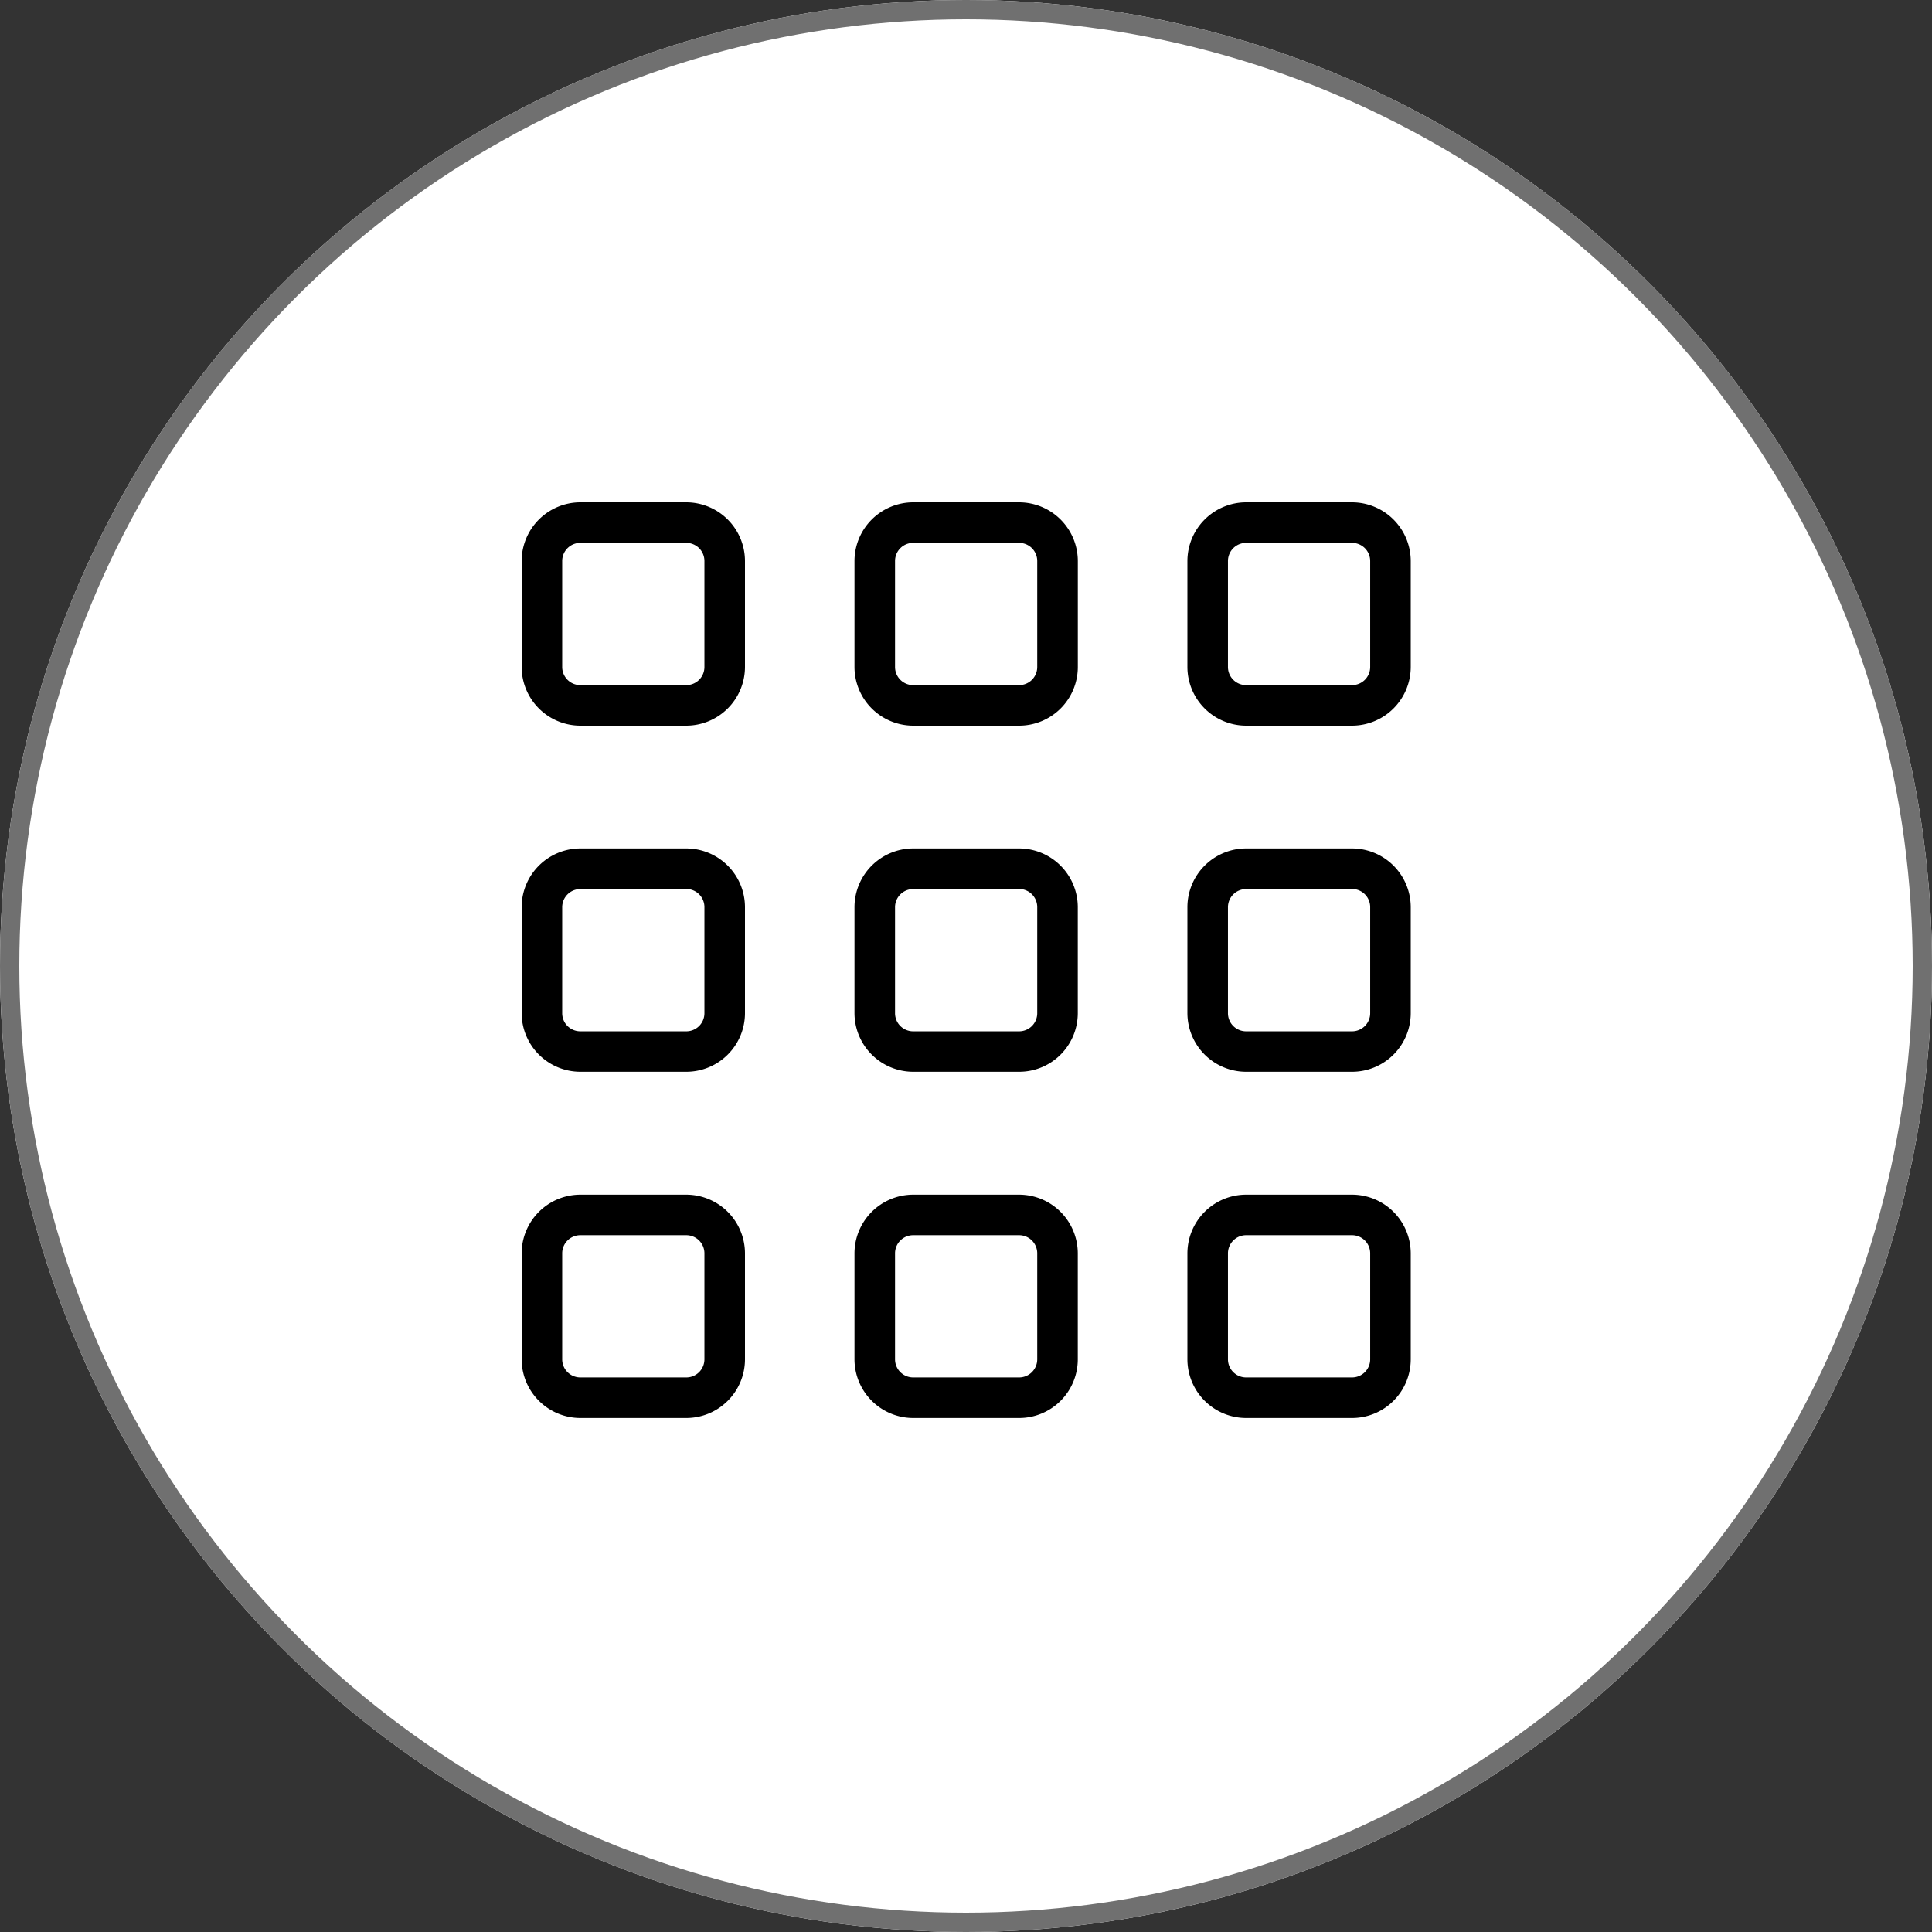 <svg xmlns="http://www.w3.org/2000/svg" width="100" height="100" viewBox="0 0 100 100">
  <rect x="0" y="0" width="100" height="100" fill="#333333" stroke="none"/>
  <g id="Dialer_Integration_" data-name="Dialer Integration " transform="translate(-210 -43)">
    <g id="Ellipse_34" data-name="Ellipse 34" transform="translate(210 43)" fill="#fff" stroke="#707070" stroke-width="1">
      <circle cx="50" cy="50" r="50" stroke="none"/>
      <circle cx="50" cy="50" r="49.5" fill="none"/>
    </g>
    <g id="Group_11196" data-name="Group 11196" transform="translate(230.85 64.16)">
      <g id="Group_11208" data-name="Group 11208" transform="translate(6.15 4.84)">
        <g id="Group_11199" data-name="Group 11199">
          <g id="Group_11198" data-name="Group 11198">
            <g id="Group_11197" data-name="Group 11197">
              <g id="Group_11196-2" data-name="Group 11196">
                <path id="Path_23783" data-name="Path 23783" d="M14.672,16.4H9.188A3.044,3.044,0,0,1,6.15,13.362V7.878A3.044,3.044,0,0,1,9.188,4.84h5.484A3.044,3.044,0,0,1,17.71,7.878v5.484A3.044,3.044,0,0,1,14.672,16.4ZM9.188,6.939a.938.938,0,0,0-.939.939v5.484a.938.938,0,0,0,.939.939h5.484a.938.938,0,0,0,.939-.939V7.878a.938.938,0,0,0-.939-.939Z" transform="translate(-6.15 -4.84)"/>
              </g>
            </g>
          </g>
        </g>
        <g id="Group_11203" data-name="Group 11203" transform="translate(17.228)">
          <g id="Group_11202" data-name="Group 11202">
            <g id="Group_11201" data-name="Group 11201">
              <g id="Group_11200" data-name="Group 11200">
                <path id="Path_23784" data-name="Path 23784" d="M47.507,16.4H42.018a3.044,3.044,0,0,1-3.038-3.038V7.878A3.044,3.044,0,0,1,42.018,4.84H47.5A3.044,3.044,0,0,1,50.54,7.878v5.484A3.039,3.039,0,0,1,47.507,16.4ZM42.018,6.939a.938.938,0,0,0-.939.939v5.484a.938.938,0,0,0,.939.939H47.5a.938.938,0,0,0,.939-.939V7.878a.938.938,0,0,0-.939-.939Z" transform="translate(-38.98 -4.84)"/>
              </g>
            </g>
          </g>
        </g>
        <g id="Group_11207" data-name="Group 11207" transform="translate(34.46)">
          <g id="Group_11206" data-name="Group 11206">
            <g id="Group_11205" data-name="Group 11205">
              <g id="Group_11204" data-name="Group 11204">
                <path id="Path_23785" data-name="Path 23785" d="M80.342,16.4H74.858a3.044,3.044,0,0,1-3.038-3.038V7.878A3.044,3.044,0,0,1,74.858,4.84h5.484A3.044,3.044,0,0,1,83.38,7.878v5.484A3.044,3.044,0,0,1,80.342,16.4ZM74.858,6.939a.938.938,0,0,0-.939.939v5.484a.938.938,0,0,0,.939.939h5.484a.938.938,0,0,0,.939-.939V7.878a.938.938,0,0,0-.939-.939Z" transform="translate(-71.82 -4.84)"/>
              </g>
            </g>
          </g>
        </g>
      </g>
      <g id="Group_11221" data-name="Group 11221" transform="translate(6.15 22.755)">
        <g id="Group_11212" data-name="Group 11212">
          <g id="Group_11211" data-name="Group 11211">
            <g id="Group_11210" data-name="Group 11210">
              <g id="Group_11209" data-name="Group 11209">
                <path id="Path_23786" data-name="Path 23786" d="M14.672,50.54H9.188A3.044,3.044,0,0,1,6.15,47.5V42.018A3.044,3.044,0,0,1,9.188,38.98h5.484a3.044,3.044,0,0,1,3.038,3.038V47.5A3.04,3.04,0,0,1,14.672,50.54ZM9.188,41.084a.938.938,0,0,0-.939.939v5.484a.938.938,0,0,0,.939.939h5.484a.938.938,0,0,0,.939-.939V42.018a.938.938,0,0,0-.939-.939H9.188Z" transform="translate(-6.15 -38.98)"/>
              </g>
            </g>
          </g>
        </g>
        <g id="Group_11216" data-name="Group 11216" transform="translate(17.228)">
          <g id="Group_11215" data-name="Group 11215">
            <g id="Group_11214" data-name="Group 11214">
              <g id="Group_11213" data-name="Group 11213">
                <path id="Path_23787" data-name="Path 23787" d="M47.507,50.54H42.018A3.044,3.044,0,0,1,38.98,47.5V42.018a3.044,3.044,0,0,1,3.038-3.038H47.5a3.044,3.044,0,0,1,3.038,3.038V47.5A3.036,3.036,0,0,1,47.507,50.54Zm-5.489-9.456a.938.938,0,0,0-.939.939v5.484a.938.938,0,0,0,.939.939H47.5a.938.938,0,0,0,.939-.939V42.018a.938.938,0,0,0-.939-.939H42.018Z" transform="translate(-38.98 -38.98)"/>
              </g>
            </g>
          </g>
        </g>
        <g id="Group_11220" data-name="Group 11220" transform="translate(34.46)">
          <g id="Group_11219" data-name="Group 11219">
            <g id="Group_11218" data-name="Group 11218">
              <g id="Group_11217" data-name="Group 11217">
                <path id="Path_23788" data-name="Path 23788" d="M80.342,50.54H74.858A3.044,3.044,0,0,1,71.82,47.5V42.018a3.044,3.044,0,0,1,3.038-3.038h5.484a3.044,3.044,0,0,1,3.038,3.038V47.5A3.04,3.04,0,0,1,80.342,50.54Zm-5.484-9.456a.938.938,0,0,0-.939.939v5.484a.938.938,0,0,0,.939.939h5.484a.938.938,0,0,0,.939-.939V42.018a.938.938,0,0,0-.939-.939H74.858Z" transform="translate(-71.82 -38.98)"/>
              </g>
            </g>
          </g>
        </g>
      </g>
      <g id="Group_11234" data-name="Group 11234" transform="translate(6.15 40.675)">
        <g id="Group_11225" data-name="Group 11225">
          <g id="Group_11224" data-name="Group 11224">
            <g id="Group_11223" data-name="Group 11223">
              <g id="Group_11222" data-name="Group 11222">
                <path id="Path_23789" data-name="Path 23789" d="M14.672,84.69H9.188A3.044,3.044,0,0,1,6.15,81.652V76.168A3.044,3.044,0,0,1,9.188,73.13h5.484a3.044,3.044,0,0,1,3.038,3.038v5.484A3.04,3.04,0,0,1,14.672,84.69ZM9.188,75.229a.938.938,0,0,0-.939.939v5.484a.938.938,0,0,0,.939.939h5.484a.938.938,0,0,0,.939-.939V76.168a.938.938,0,0,0-.939-.939Z" transform="translate(-6.15 -73.13)"/>
              </g>
            </g>
          </g>
        </g>
        <g id="Group_11229" data-name="Group 11229" transform="translate(17.228)">
          <g id="Group_11228" data-name="Group 11228">
            <g id="Group_11227" data-name="Group 11227">
              <g id="Group_11226" data-name="Group 11226">
                <path id="Path_23790" data-name="Path 23790" d="M47.507,84.69H42.018a3.044,3.044,0,0,1-3.038-3.038V76.168a3.044,3.044,0,0,1,3.038-3.038H47.5a3.044,3.044,0,0,1,3.038,3.038v5.484A3.036,3.036,0,0,1,47.507,84.69Zm-5.489-9.461a.938.938,0,0,0-.939.939v5.484a.938.938,0,0,0,.939.939H47.5a.938.938,0,0,0,.939-.939V76.168a.938.938,0,0,0-.939-.939Z" transform="translate(-38.98 -73.13)"/>
              </g>
            </g>
          </g>
        </g>
        <g id="Group_11233" data-name="Group 11233" transform="translate(34.46)">
          <g id="Group_11232" data-name="Group 11232">
            <g id="Group_11231" data-name="Group 11231">
              <g id="Group_11230" data-name="Group 11230">
                <path id="Path_23791" data-name="Path 23791" d="M80.342,84.69H74.858a3.044,3.044,0,0,1-3.038-3.038V76.168a3.044,3.044,0,0,1,3.038-3.038h5.484a3.044,3.044,0,0,1,3.038,3.038v5.484A3.04,3.04,0,0,1,80.342,84.69Zm-5.484-9.461a.938.938,0,0,0-.939.939v5.484a.938.938,0,0,0,.939.939h5.484a.938.938,0,0,0,.939-.939V76.168a.938.938,0,0,0-.939-.939Z" transform="translate(-71.82 -73.13)"/>
              </g>
            </g>
          </g>
        </g>
      </g>
    </g>
  </g>
</svg>
